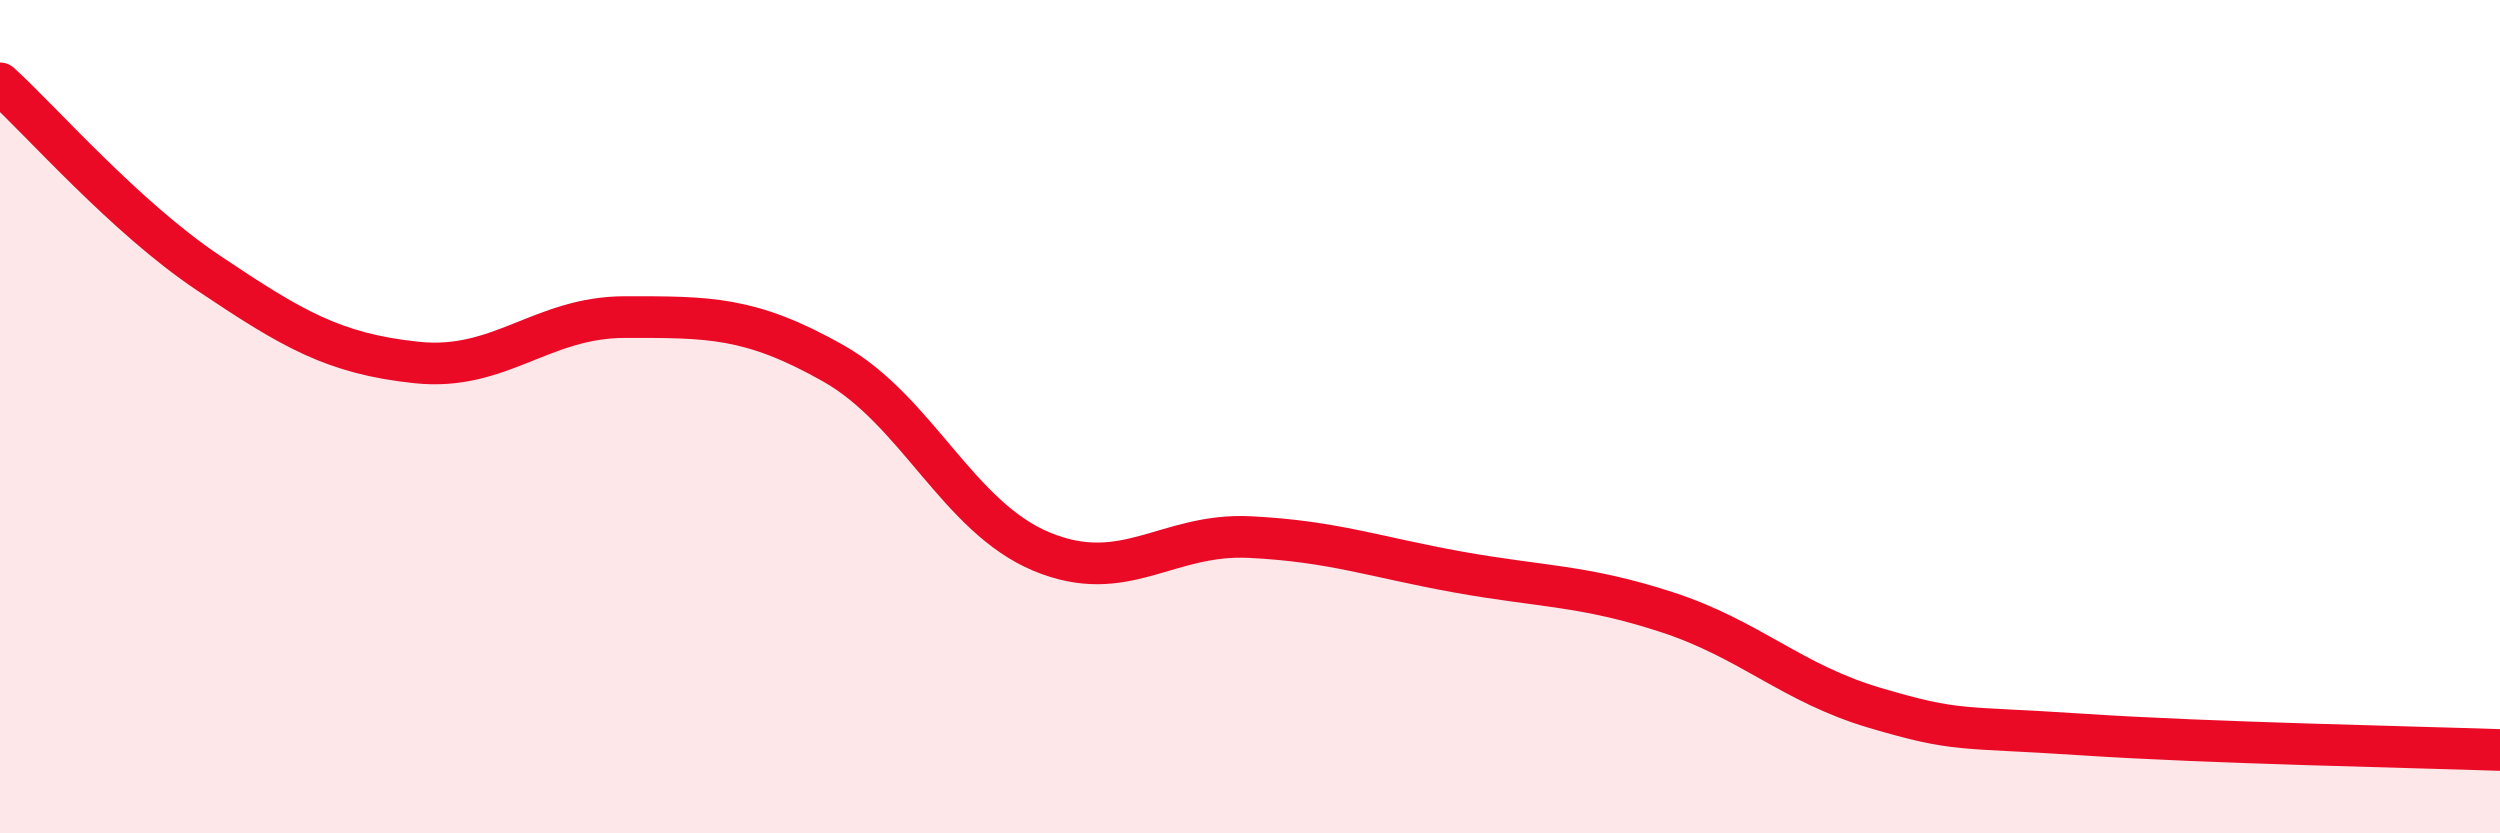 
    <svg width="60" height="20" viewBox="0 0 60 20" xmlns="http://www.w3.org/2000/svg">
      <path
        d="M 0,2 C 1,2.91 3,5.21 5,6.55 C 7,7.89 8,8.49 10,8.7 C 12,8.91 13,7.61 15,7.61 C 17,7.61 18,7.59 20,8.72 C 22,9.85 23,12.41 25,13.24 C 27,14.07 28,12.79 30,12.89 C 32,12.99 33,13.37 35,13.73 C 37,14.09 38,14.04 40,14.69 C 42,15.34 43,16.4 45,16.99 C 47,17.58 47,17.43 50,17.63 C 53,17.83 58,17.93 60,18L60 20L0 20Z"
        fill="#EB0A25"
        opacity="0.1"
        stroke-linecap="round"
        stroke-linejoin="round"
      />
      <path
        d="M 0,2 C 1,2.91 3,5.21 5,6.55 C 7,7.89 8,8.49 10,8.7 C 12,8.91 13,7.61 15,7.61 C 17,7.61 18,7.59 20,8.72 C 22,9.85 23,12.41 25,13.24 C 27,14.07 28,12.79 30,12.89 C 32,12.99 33,13.37 35,13.73 C 37,14.09 38,14.04 40,14.69 C 42,15.34 43,16.4 45,16.99 C 47,17.58 47,17.43 50,17.63 C 53,17.83 58,17.93 60,18"
        stroke="#EB0A25"
        stroke-width="1"
        fill="none"
        stroke-linecap="round"
        stroke-linejoin="round"
      />
    </svg>
  